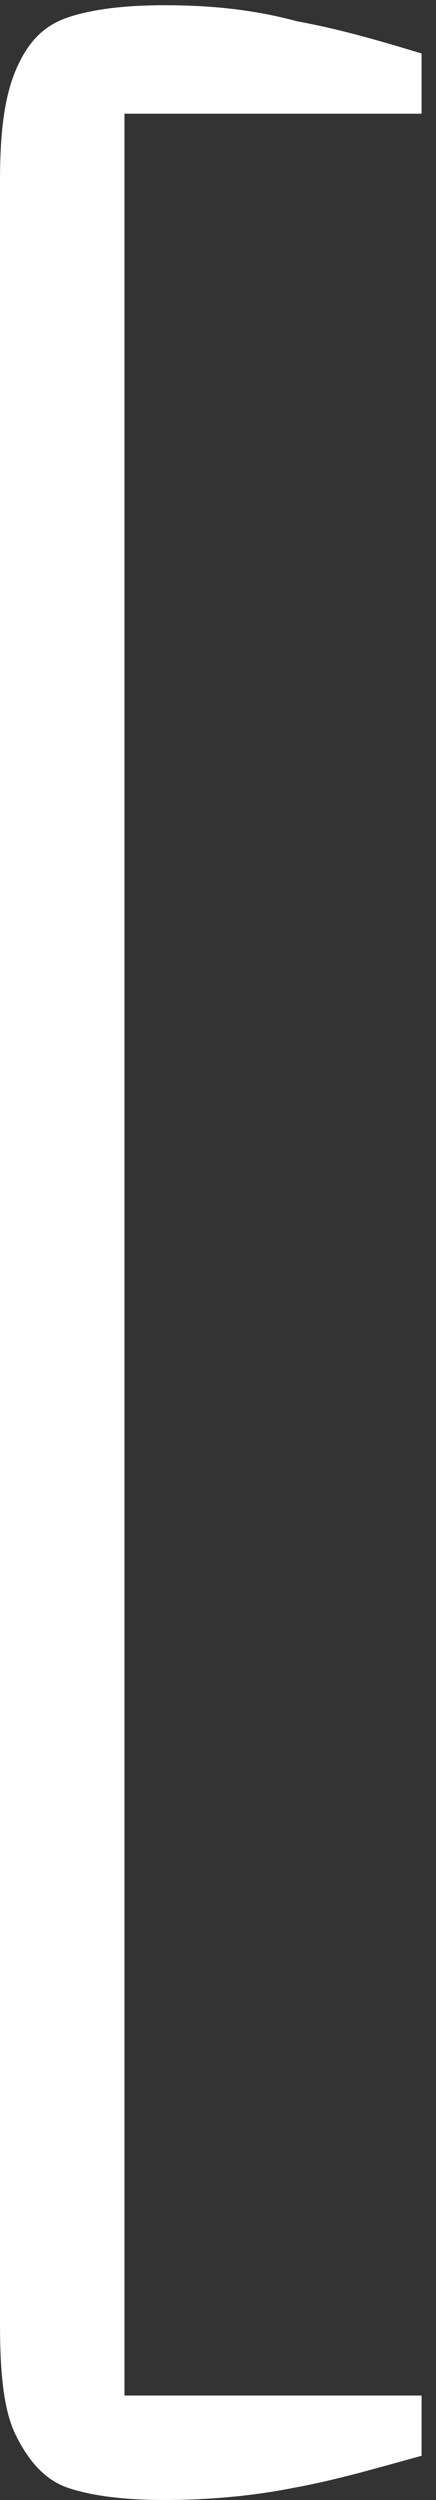 <?xml version="1.0" encoding="UTF-8"?> <svg xmlns="http://www.w3.org/2000/svg" width="26" height="149" viewBox="0 0 26 149" fill="none"><rect x="0" y="0" width="26" height="149" fill="#333333" stroke="none"/><path d="M9.817 149C7.422 149 5.507 148.76 4.07 148.281C2.634 147.803 1.676 146.605 0.958 145.169C0.239 143.732 0 141.577 0 138.465V10.848C0 7.974 0.239 5.819 0.958 4.143C1.676 2.467 2.634 1.51 4.07 1.031C5.507 0.552 7.422 0.312 9.817 0.312C12.45 0.312 15.084 0.552 17.718 1.27C20.352 1.749 22.746 2.467 25.14 3.186V6.777H7.422V142.775H25.14V146.366C22.507 147.084 20.112 147.803 17.479 148.281C15.084 148.76 12.45 149 9.817 149Z" fill="white"></path></svg> 